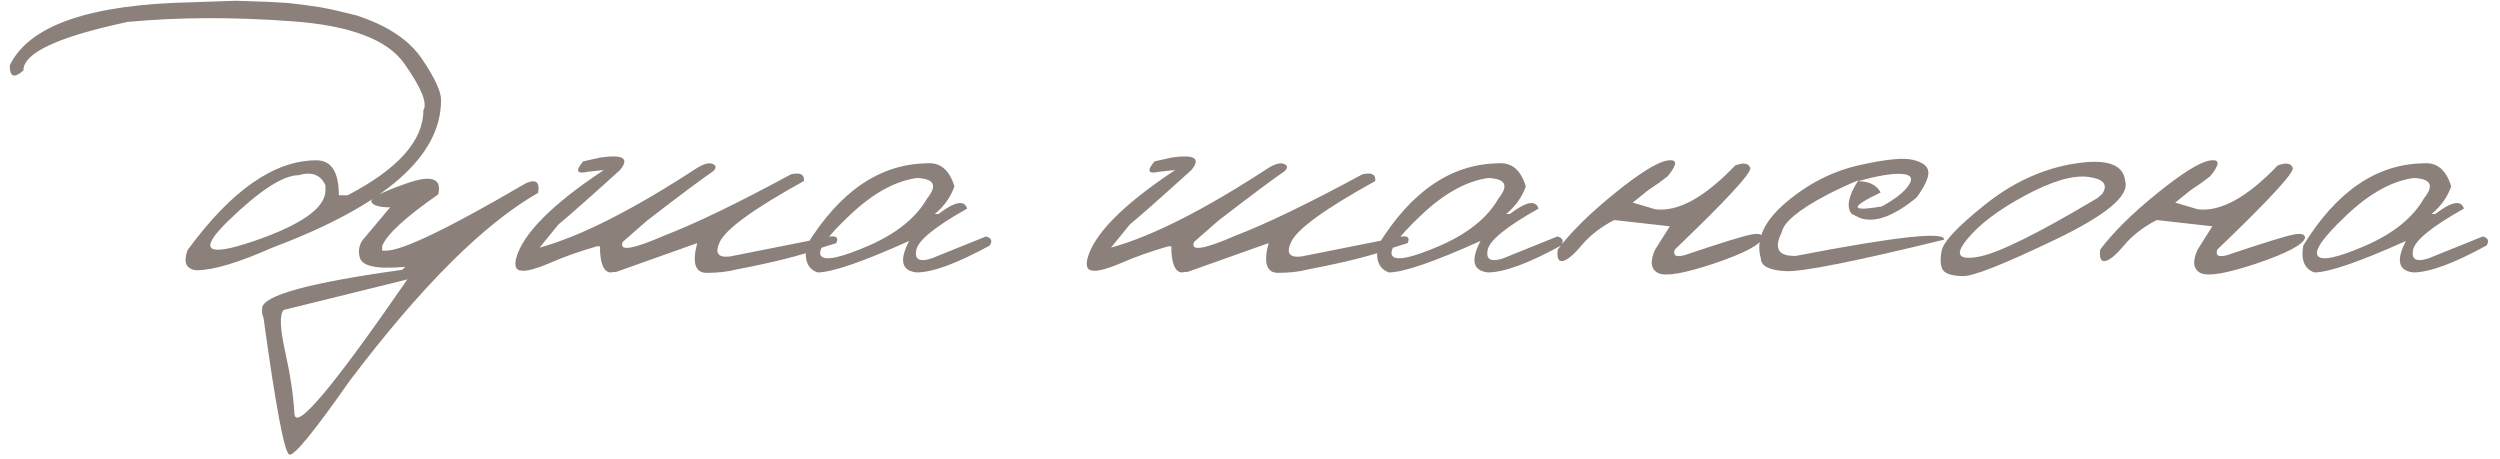 <?xml version="1.0" encoding="UTF-8"?> <svg xmlns="http://www.w3.org/2000/svg" width="256" height="47" viewBox="0 0 256 47" fill="none"> <path d="M27.434 0.188L29.421 0.299L31.099 0.497L32.799 0.74C33.771 0.917 35.007 1.196 36.508 1.579C39.703 2.624 41.947 4.126 43.242 6.083C44.553 8.026 45.193 9.424 45.163 10.278C45.163 16.004 39.423 21.023 27.942 25.336C24.424 26.896 21.819 27.676 20.126 27.676C19.066 27.573 18.757 26.889 19.199 25.623C23.688 19.485 28.089 16.416 32.402 16.416C33.933 16.416 34.698 17.608 34.698 19.993H35.603C40.77 17.299 43.353 14.4 43.353 11.294C43.794 10.573 43.147 8.983 41.41 6.525C39.688 4.052 35.839 2.602 29.863 2.175C23.901 1.734 18.308 1.756 13.083 2.242C5.959 3.758 2.397 5.413 2.397 7.209C1.455 8.063 0.991 7.886 1.006 6.679C2.993 2.587 9.219 0.438 19.684 0.232L24.1 0.078L27.434 0.188ZM23.416 22.576C20.236 25.652 21.09 26.359 25.977 24.696C30.878 23.018 33.329 21.281 33.329 19.485V18.977C32.829 17.888 31.916 17.542 30.591 17.939C29.002 17.939 26.61 19.485 23.416 22.576ZM41.631 18.779C44.192 17.881 45.274 18.256 44.876 19.905C41.535 22.23 39.622 23.989 39.136 25.181V25.667H39.533C41.211 25.667 45.988 23.364 53.862 18.756C54.893 18.315 55.305 18.646 55.099 19.75C49.535 22.929 43.103 29.347 35.802 39.003C32.196 44.154 30.142 46.671 29.642 46.554C29.142 46.451 28.258 41.799 26.992 32.6L26.838 32.092V31.584C26.838 30.274 31.614 28.957 41.167 27.632L41.52 27.323C38.503 27.603 36.935 27.242 36.818 26.241C36.685 25.726 36.766 25.203 37.06 24.674L39.953 21.229C38.849 21.229 38.209 21.045 38.032 20.677C37.87 20.309 39.07 19.676 41.631 18.779ZM29.046 31.739C28.619 32.195 28.671 33.615 29.2 36C29.73 38.385 30.047 40.504 30.15 42.359C30.253 44.228 34.109 39.643 41.719 28.604L40.858 28.824L29.046 31.739ZM71.393 17.189C72.1 16.762 72.629 16.63 72.983 16.791C73.351 16.939 73.373 17.181 73.049 17.52C71.857 18.33 69.59 20.022 66.249 22.598L63.776 24.762C63.334 25.763 64.733 25.557 67.971 24.144C71.194 22.907 75.537 20.81 80.997 17.851C81.939 17.63 82.381 17.859 82.322 18.536C77.229 21.347 74.359 23.422 73.711 24.762C73.167 25.91 73.513 26.41 74.749 26.263L84.64 24.298C85.582 24.063 85.913 24.261 85.634 24.894L84.088 25.38C82.263 26.101 79.378 26.837 75.433 27.588C74.55 27.823 73.52 27.941 72.342 27.941C71.18 27.927 70.863 26.911 71.393 24.894L63.136 27.831L62.429 27.897C61.767 27.765 61.435 26.874 61.435 25.226H61.104C59.264 25.77 57.792 26.285 56.688 26.771C55.599 27.242 54.768 27.537 54.194 27.654C53.634 27.772 53.237 27.75 53.001 27.588C52.781 27.426 52.722 27.08 52.825 26.55C53.458 24.019 56.46 20.972 61.833 17.41L60.199 17.586C59.051 17.851 58.889 17.498 59.713 16.526L61.48 16.129C63.835 15.79 64.497 16.225 63.467 17.432C60.331 20.273 58.241 22.12 57.196 22.974L55.253 25.358C59.434 24.21 64.814 21.487 71.393 17.189ZM94.863 16.725C96.261 16.593 97.218 17.38 97.733 19.088C97.35 20.177 96.681 21.119 95.724 21.914H96.099C97.777 20.633 98.756 20.449 99.036 21.362C95.753 23.202 94.016 24.615 93.825 25.601C93.634 26.572 94.156 26.859 95.393 26.462L100.979 24.21C101.523 24.372 101.648 24.681 101.354 25.137C97.998 26.977 95.496 27.897 93.847 27.897C92.316 27.72 92.066 26.646 93.097 24.674C88.313 26.823 85.185 27.897 83.713 27.897C82.697 27.529 82.322 26.609 82.587 25.137C85.972 19.617 90.064 16.814 94.863 16.725ZM87.003 22.046C84.648 24.269 83.669 25.652 84.066 26.197C84.464 26.742 86.09 26.396 88.946 25.159C91.816 23.908 93.818 22.289 94.951 20.302C96.011 18.992 95.658 18.3 93.891 18.227C91.654 18.536 89.358 19.809 87.003 22.046ZM129.902 17.189C130.608 16.762 131.138 16.63 131.492 16.791C131.859 16.939 131.882 17.181 131.558 17.52C130.365 18.33 128.099 20.022 124.757 22.598L122.285 24.762C121.843 25.763 123.241 25.557 126.48 24.144C129.703 22.907 134.045 20.81 139.506 17.851C140.448 17.63 140.89 17.859 140.831 18.536C135.738 21.347 132.868 23.422 132.22 24.762C131.676 25.91 132.021 26.41 133.258 26.263L143.149 24.298C144.091 24.063 144.422 24.261 144.143 24.894L142.597 25.38C140.772 26.101 137.887 26.837 133.942 27.588C133.059 27.823 132.029 27.941 130.851 27.941C129.688 27.927 129.372 26.911 129.902 24.894L121.644 27.831L120.938 27.897C120.275 27.765 119.944 26.874 119.944 25.226H119.613C117.773 25.77 116.301 26.285 115.197 26.771C114.108 27.242 113.276 27.537 112.702 27.654C112.143 27.772 111.746 27.75 111.51 27.588C111.289 27.426 111.231 27.08 111.334 26.55C111.966 24.019 114.969 20.972 120.342 17.41L118.708 17.586C117.56 17.851 117.398 17.498 118.222 16.526L119.988 16.129C122.344 15.79 123.006 16.225 121.976 17.432C118.84 20.273 116.75 22.12 115.705 22.974L113.762 25.358C117.942 24.21 123.322 21.487 129.902 17.189ZM153.372 16.725C154.77 16.593 155.727 17.38 156.242 19.088C155.859 20.177 155.189 21.119 154.233 21.914H154.608C156.286 20.633 157.265 20.449 157.544 21.362C154.262 23.202 152.525 24.615 152.334 25.601C152.143 26.572 152.665 26.859 153.901 26.462L159.487 24.21C160.032 24.372 160.157 24.681 159.863 25.137C156.507 26.977 154.005 27.897 152.356 27.897C150.825 27.72 150.575 26.646 151.605 24.674C146.822 26.823 143.694 27.897 142.222 27.897C141.206 27.529 140.831 26.609 141.096 25.137C144.481 19.617 148.573 16.814 153.372 16.725ZM145.512 22.046C143.156 24.269 142.178 25.652 142.575 26.197C142.972 26.742 144.599 26.396 147.454 25.159C150.325 23.908 152.327 22.289 153.46 20.302C154.52 18.992 154.166 18.3 152.4 18.227C150.163 18.536 147.867 19.809 145.512 22.046ZM177.68 16.946C178.534 16.622 179.049 16.703 179.226 17.189C179.403 17.66 176.827 20.449 171.498 25.557C171.292 26.175 171.623 26.366 172.492 26.131C176.172 24.894 178.424 24.195 179.248 24.033C180.072 23.857 180.484 23.967 180.484 24.364C180.278 25.056 178.637 25.925 175.561 26.97C172.484 28 170.564 28.331 169.798 27.963C169.033 27.581 168.93 26.778 169.489 25.557L170.99 23.172L165.294 22.532C163.911 23.253 162.799 24.114 161.96 25.115C161.121 26.116 160.474 26.653 160.017 26.727C159.576 26.8 159.406 26.41 159.51 25.557C160.834 23.79 162.77 21.877 165.316 19.816C167.877 17.741 169.68 16.615 170.726 16.438C171.785 16.262 171.8 16.799 170.77 18.05C170.196 18.506 169.526 18.985 168.761 19.485L167.193 20.744L169.489 21.428C171.815 21.722 174.545 20.228 177.68 16.946ZM190.354 16.924C193.077 16.306 194.924 16.122 195.895 16.372C196.882 16.607 197.404 17.012 197.463 17.586C197.522 18.146 197.124 19.021 196.271 20.214C193.93 22.142 192.002 22.848 190.486 22.333L189.603 21.892C189.044 21.2 189.272 20.059 190.287 18.469C189.257 18.882 188.175 19.382 187.042 19.971C184.172 21.487 182.641 22.76 182.449 23.79C181.61 25.468 182.103 26.271 183.929 26.197C194.144 24.225 199.192 23.673 199.075 24.541C189.934 26.778 184.525 27.853 182.847 27.765C181.169 27.676 180.322 27.242 180.308 26.462C179.763 24.563 180.617 22.657 182.869 20.744C185.136 18.815 187.631 17.542 190.354 16.924ZM190.265 18.558C191.384 18.558 192.157 18.94 192.584 19.706C189.404 21.222 189.441 21.7 192.694 21.141C194.092 20.376 195.02 19.64 195.476 18.933C195.932 18.212 195.653 17.837 194.637 17.807C193.636 17.763 192.179 18.013 190.265 18.558ZM212.477 16.747C215.744 16.232 217.459 16.836 217.621 18.558C218.063 20.044 215.671 22.039 210.445 24.541C205.22 27.043 202.085 28.287 201.04 28.272C199.995 28.258 199.318 28.074 199.008 27.72C198.714 27.352 198.648 26.69 198.81 25.733C198.972 24.777 200.473 23.172 203.314 20.92C206.155 18.653 209.209 17.262 212.477 16.747ZM201.437 24.497C200.157 26.043 200.517 26.646 202.519 26.307C204.536 25.969 208.635 23.952 214.817 20.258L215.281 19.838C215.884 18.896 215.406 18.322 213.845 18.116C212.285 17.91 210.144 18.536 207.421 19.993C204.712 21.435 202.718 22.937 201.437 24.497ZM233.231 16.946C234.084 16.622 234.6 16.703 234.776 17.189C234.953 17.66 232.377 20.449 227.049 25.557C226.843 26.175 227.174 26.366 228.042 26.131C231.722 24.894 233.974 24.195 234.798 24.033C235.623 23.857 236.035 23.967 236.035 24.364C235.829 25.056 234.187 25.925 231.111 26.97C228.035 28 226.114 28.331 225.349 27.963C224.583 27.581 224.48 26.778 225.039 25.557L226.541 23.172L220.844 22.532C219.461 23.253 218.35 24.114 217.511 25.115C216.672 26.116 216.024 26.653 215.568 26.727C215.126 26.8 214.957 26.41 215.06 25.557C216.385 23.79 218.32 21.877 220.867 19.816C223.428 17.741 225.231 16.615 226.276 16.438C227.336 16.262 227.35 16.799 226.32 18.05C225.746 18.506 225.076 18.985 224.311 19.485L222.743 20.744L225.039 21.428C227.365 21.722 230.095 20.228 233.231 16.946ZM248.134 16.725C249.532 16.593 250.489 17.38 251.004 19.088C250.621 20.177 249.952 21.119 248.995 21.914H249.37C251.048 20.633 252.027 20.449 252.307 21.362C249.024 23.202 247.287 24.615 247.096 25.601C246.905 26.572 247.427 26.859 248.664 26.462L254.25 24.21C254.794 24.372 254.919 24.681 254.625 25.137C251.269 26.977 248.767 27.897 247.118 27.897C245.587 27.72 245.337 26.646 246.368 24.674C241.584 26.823 238.456 27.897 236.984 27.897C235.968 27.529 235.593 26.609 235.858 25.137C239.243 19.617 243.335 16.814 248.134 16.725ZM240.274 22.046C237.919 24.269 236.94 25.652 237.337 26.197C237.735 26.742 239.361 26.396 242.217 25.159C245.087 23.908 247.089 22.289 248.222 20.302C249.282 18.992 248.929 18.3 247.162 18.227C244.925 18.536 242.629 19.809 240.274 22.046Z" fill="#5A4A42" fill-opacity="0.7"></path> </svg> 
